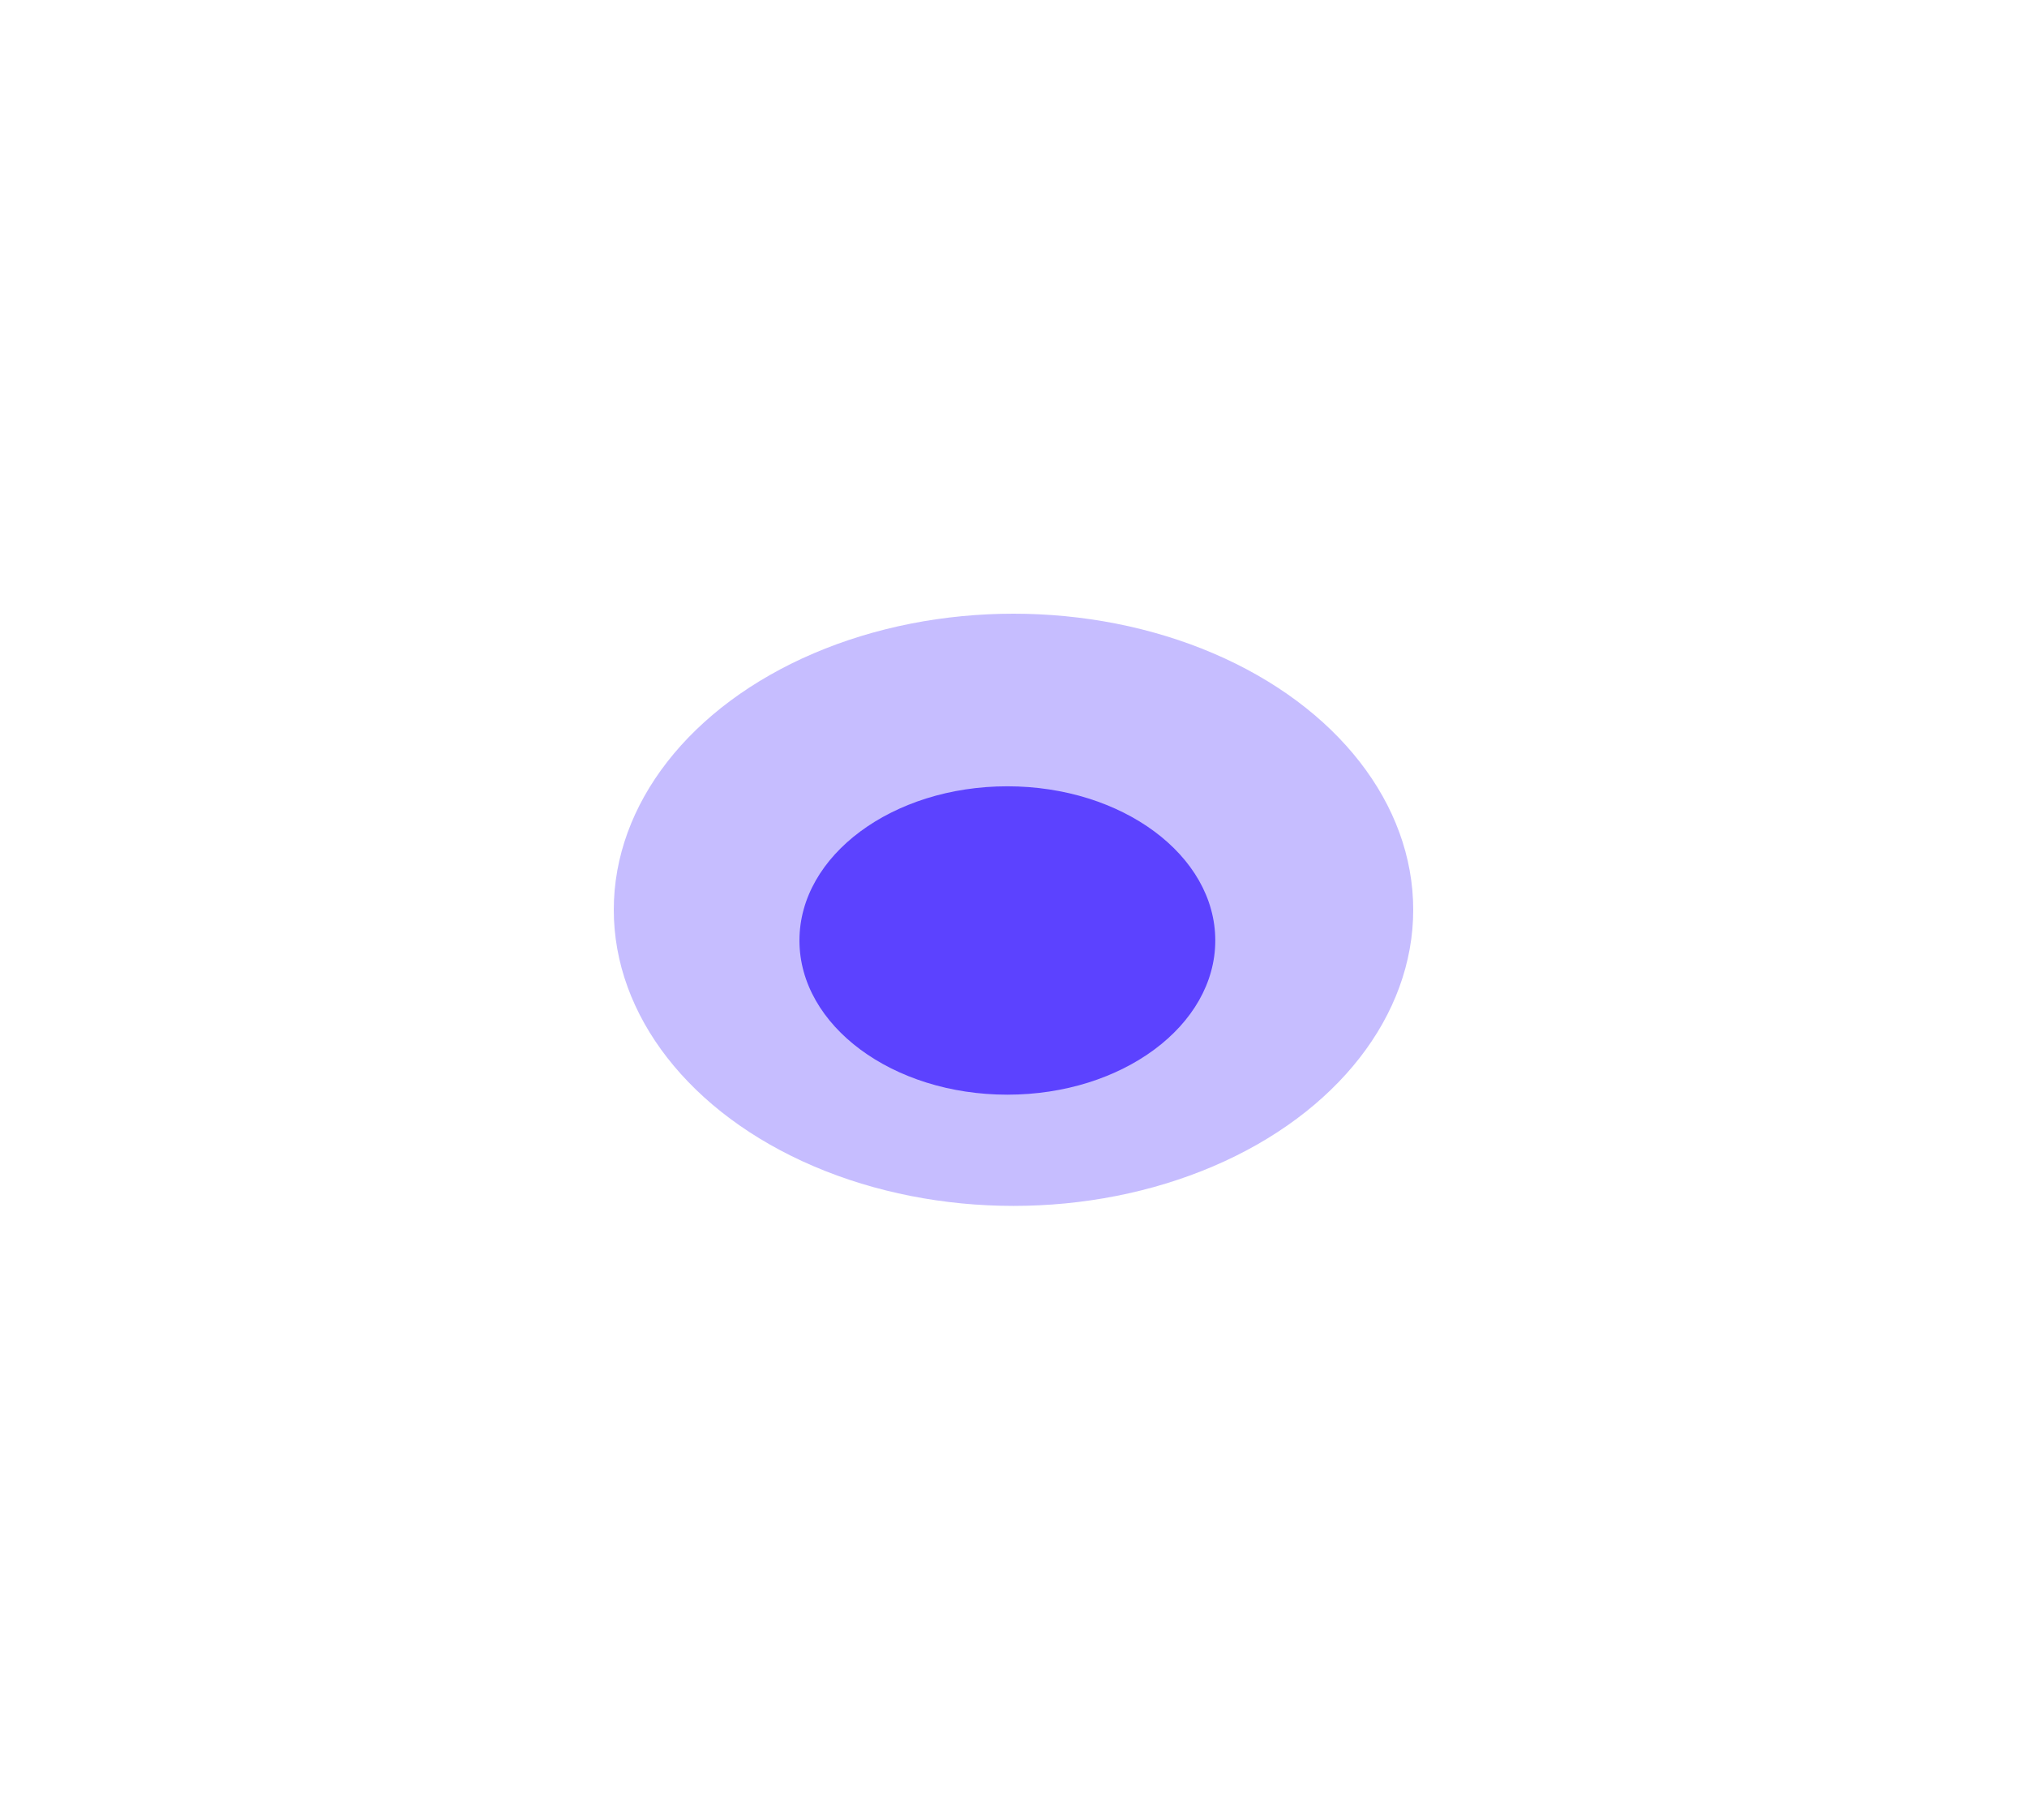 <svg width="2642" height="2372" viewBox="0 0 2642 2372" fill="none" xmlns="http://www.w3.org/2000/svg">
<g opacity="0.3" filter="url(#filter0_f_430_241733)">
<ellipse cx="1321" cy="1186" rx="521" ry="386" fill="#4123FF"/>
</g>
<g opacity="0.8" filter="url(#filter1_f_430_241733)">
<ellipse cx="1313" cy="1226" rx="271" ry="201" fill="#4123FF"/>
</g>
<defs>
<filter id="filter0_f_430_241733" x="0" y="0" width="2642" height="2372" filterUnits="userSpaceOnUse" color-interpolation-filters="sRGB">
<feFlood flood-opacity="0" result="BackgroundImageFix"/>
<feBlend mode="normal" in="SourceGraphic" in2="BackgroundImageFix" result="shape"/>
<feGaussianBlur stdDeviation="400" result="effect1_foregroundBlur_430_241733"/>
</filter>
<filter id="filter1_f_430_241733" x="792" y="775" width="1042" height="902" filterUnits="userSpaceOnUse" color-interpolation-filters="sRGB">
<feFlood flood-opacity="0" result="BackgroundImageFix"/>
<feBlend mode="normal" in="SourceGraphic" in2="BackgroundImageFix" result="shape"/>
<feGaussianBlur stdDeviation="125" result="effect1_foregroundBlur_430_241733"/>
</filter>
</defs>
</svg>
